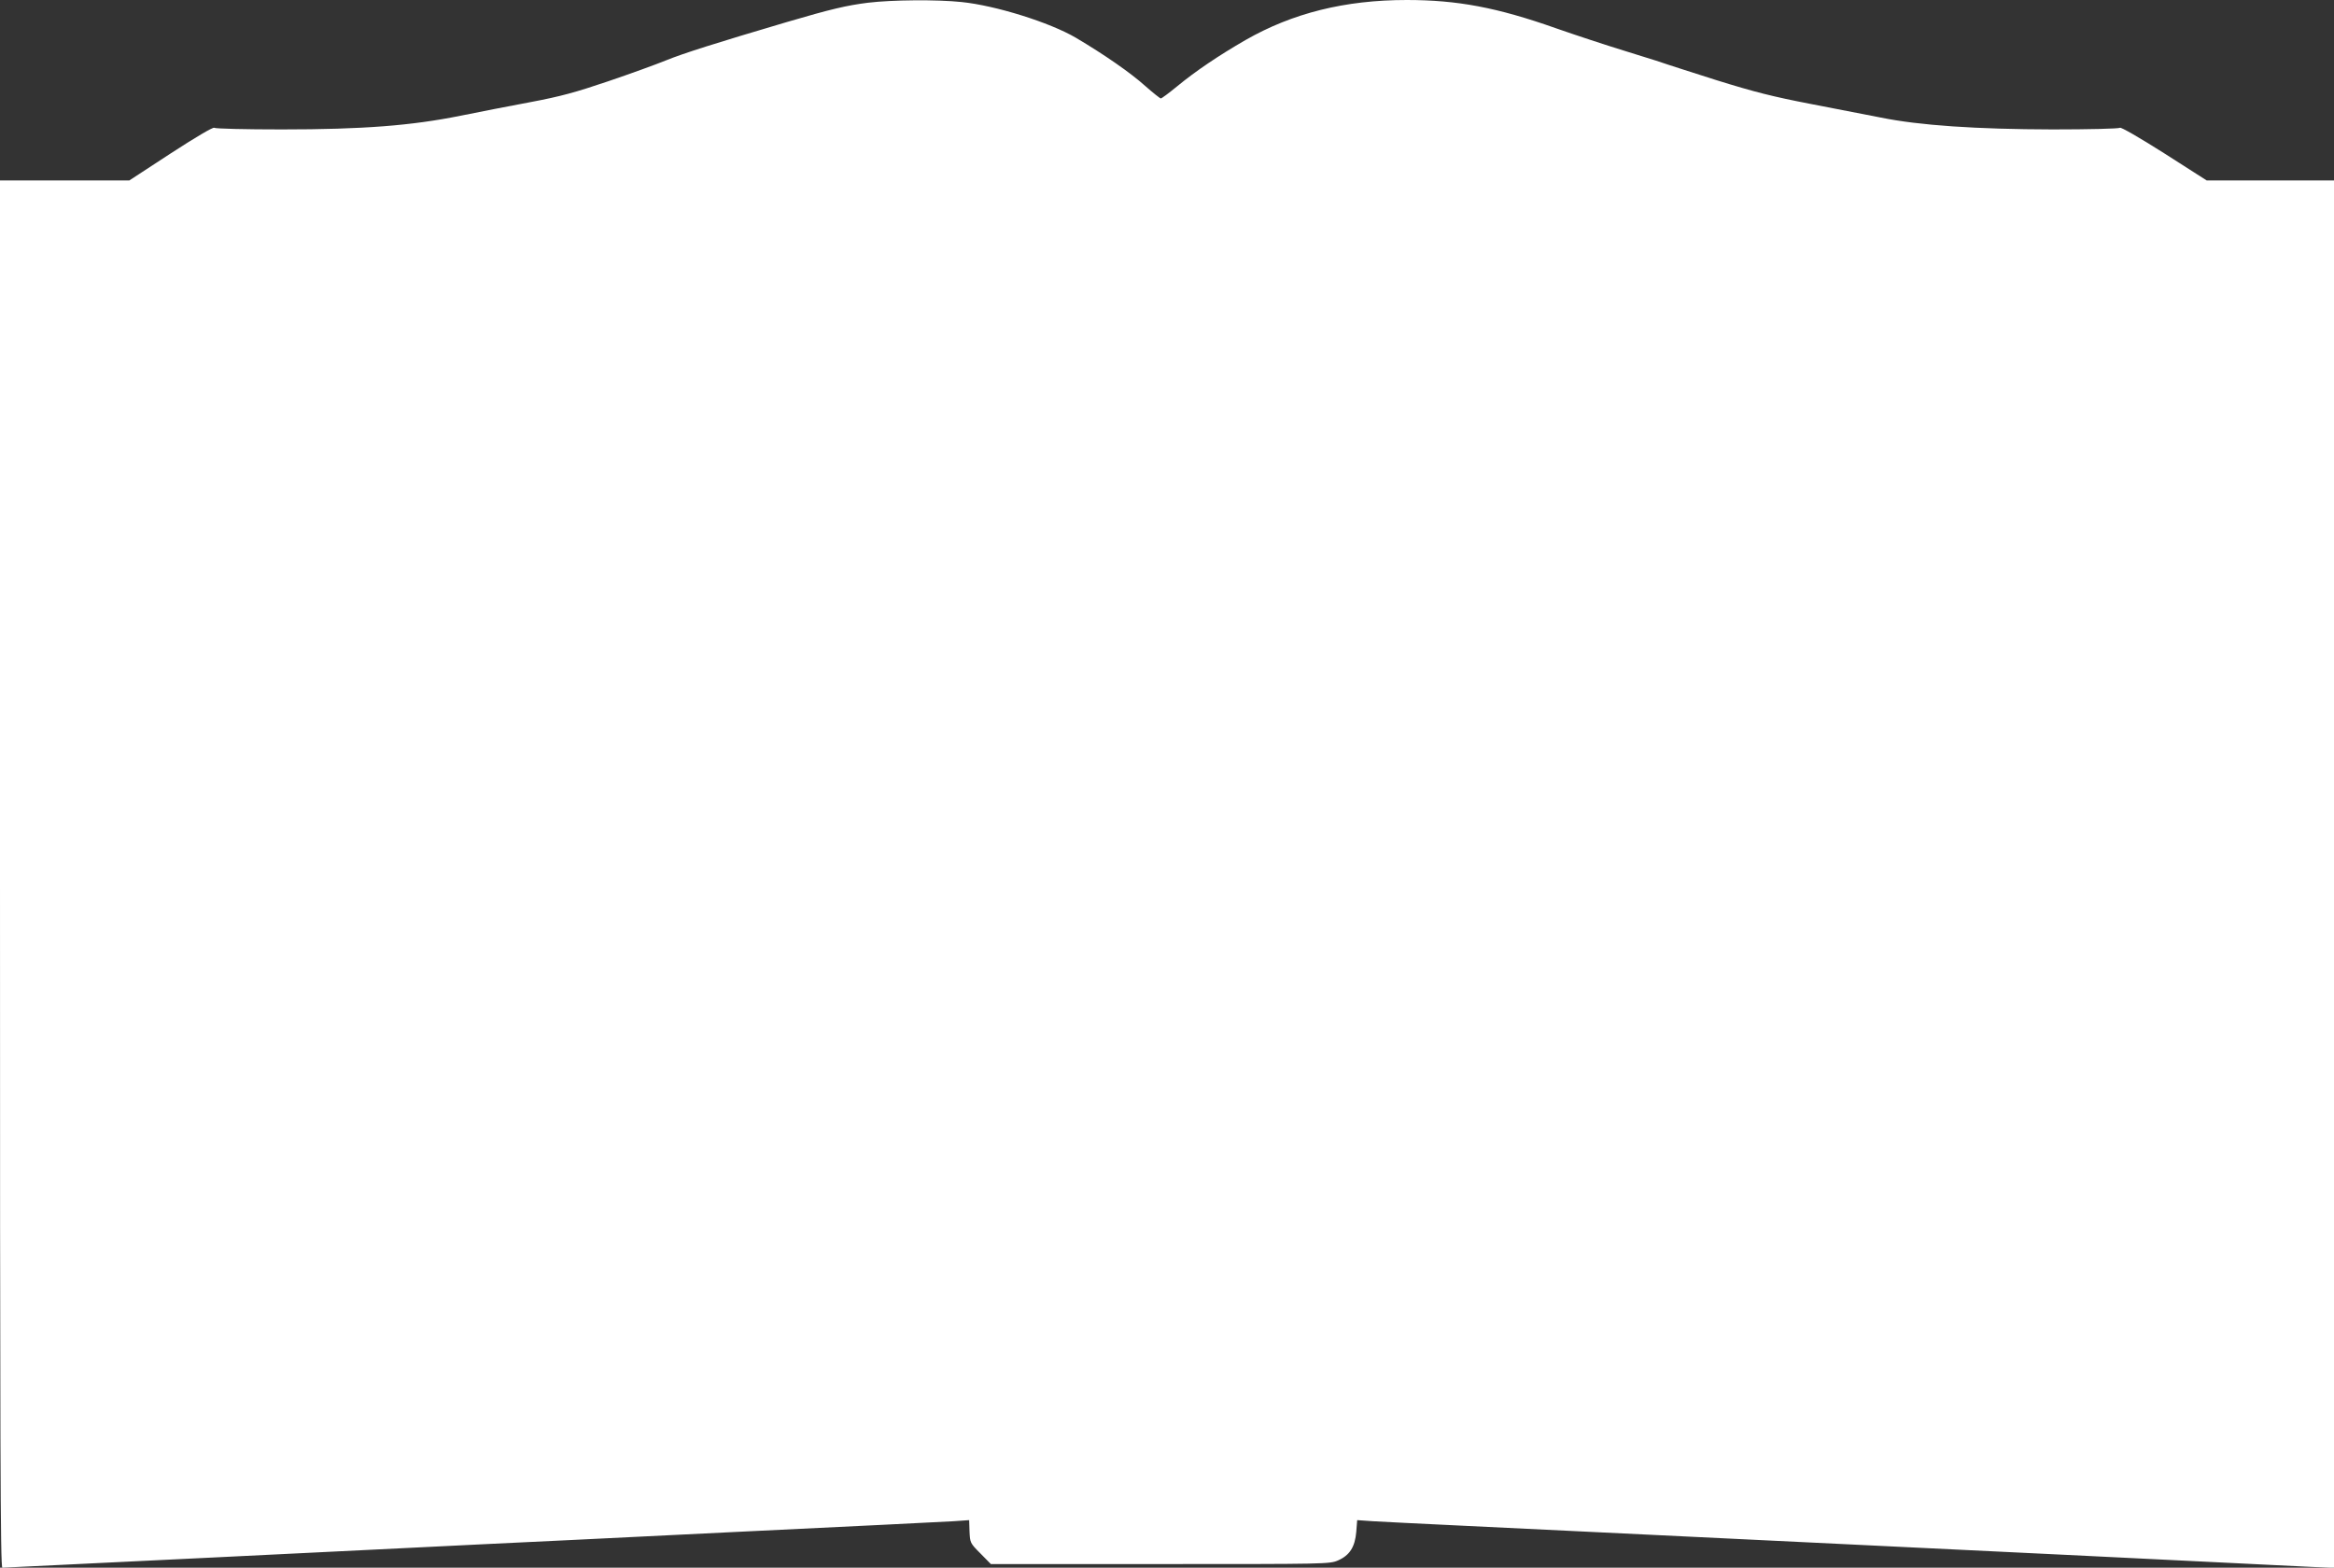 <?xml version="1.0" standalone="no"?>
<!DOCTYPE svg PUBLIC "-//W3C//DTD SVG 20010904//EN"
 "http://www.w3.org/TR/2001/REC-SVG-20010904/DTD/svg10.dtd">
<svg version="1.0" xmlns="http://www.w3.org/2000/svg"
 width="1280pt" height="860pt" viewBox="0 0 1280 860"
 preserveAspectRatio="xMidYMid meet">
<rect x="0" y="0" width="1280" height="860" fill="#333333" stroke="none"/>
<g transform="translate(0,860) scale(0.1,-0.1)"
fill="#ffffff" stroke="none">
<path d="M4760 8585 c-118 -15 -200 -34 -445 -106 -386 -114 -569 -172 -662
-210 -54 -22 -197 -74 -318 -115 -177 -60 -260 -83 -425 -114 -113 -21 -286
-55 -385 -75 -268 -54 -533 -75 -980 -75 -199 0 -365 4 -370 9 -6 5 -101 -51
-238 -140 l-228 -149 -355 0 -354 0 0 -3805 c0 -3158 2 -3805 13 -3805 13 0
2244 109 2662 130 110 5 711 34 1335 65 624 30 1173 57 1220 60 l85 6 2 -62
c3 -62 3 -64 60 -121 l57 -58 929 0 c910 0 929 0 975 20 64 28 93 74 100 157
l5 64 86 -6 c47 -3 273 -14 501 -25 228 -11 881 -43 1450 -70 569 -28 1406
-68 1860 -90 454 -22 958 -47 1120 -55 163 -8 305 -15 318 -15 l22 0 0 3805 0
3805 -349 0 -349 0 -233 149 c-139 88 -238 145 -243 140 -6 -5 -172 -9 -370
-9 -418 1 -730 22 -941 65 -71 14 -245 48 -386 75 -207 40 -306 65 -515 130
-142 45 -262 84 -265 85 -3 2 -102 34 -220 70 -118 36 -296 95 -396 130 -322
114 -541 155 -818 155 -339 0 -627 -72 -885 -220 -144 -83 -272 -169 -375
-254 -44 -36 -84 -66 -89 -66 -4 0 -43 31 -85 68 -81 73 -227 174 -381 265
-143 84 -440 177 -628 196 -134 14 -380 12 -512 -4z"/>
</g>
</svg>
